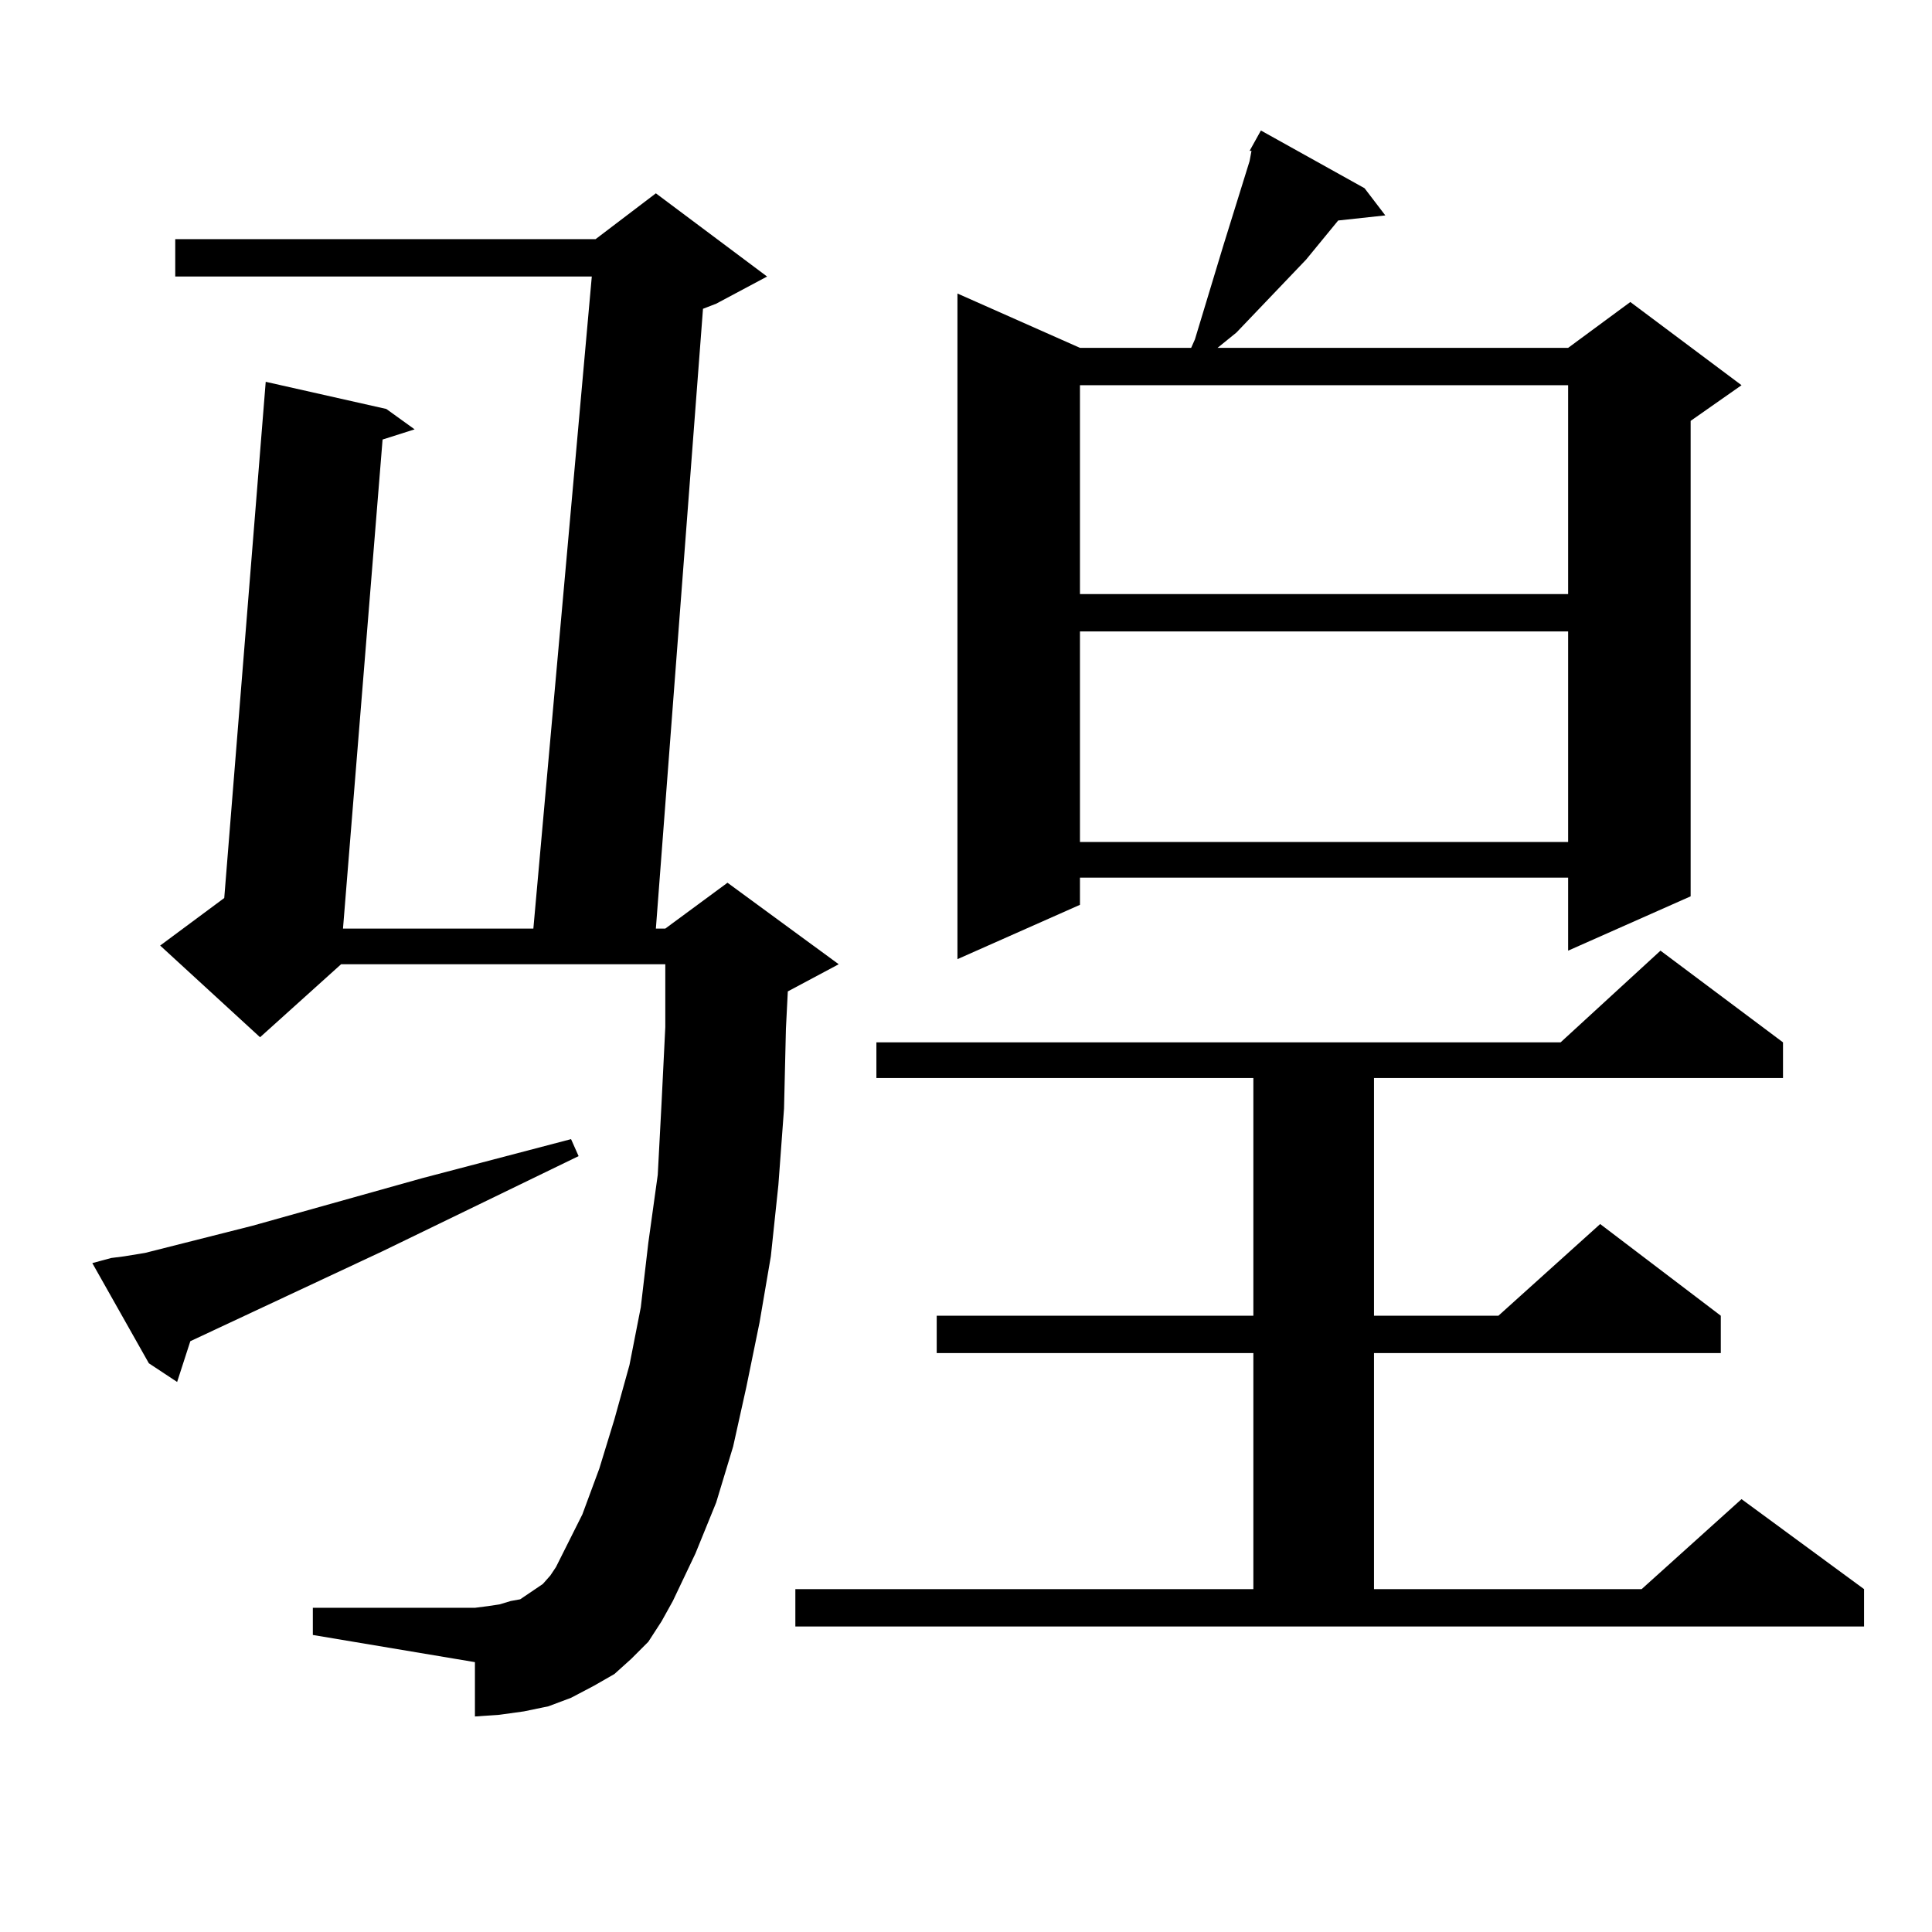 <?xml version="1.0" encoding="utf-8"?>
<!-- Generator: Adobe Illustrator 16.0.0, SVG Export Plug-In . SVG Version: 6.00 Build 0)  -->
<!DOCTYPE svg PUBLIC "-//W3C//DTD SVG 1.1//EN" "http://www.w3.org/Graphics/SVG/1.1/DTD/svg11.dtd">
<svg version="1.1" id="图层_1" xmlns="http://www.w3.org/2000/svg" xmlns:xlink="http://www.w3.org/1999/xlink" x="0px" y="0px"
	 width="1000px" height="1000px" viewBox="0 0 1000 1000" enable-background="new 0 0 1000 1000" xml:space="preserve">
<path d="M57.536,651.141l6.829-0.879l10.731-1.758l55.608-14.063l87.803-24.609l77.071-20.215l3.902,8.789l-101.46,49.219
	l-99.51,46.582l-6.829,21.094l-14.634-9.668L47.78,653.777L57.536,651.141z M335.577,849.773l-8.78,8.789l-8.78,7.91l-10.731,6.152
	l-11.707,6.152l-11.707,4.395l-12.683,2.637l-12.683,1.758l-12.683,0.879V860.32l-83.9-14.063v-14.063h83.9l6.829-0.879l5.854-0.879
	l5.854-1.758l4.878-0.879l3.902-2.637l3.902-2.637l3.902-2.637l3.902-4.395l2.927-4.395l13.658-27.246l8.78-23.73l7.805-25.488
	l7.805-28.125l5.854-29.883l3.902-33.398l4.878-35.156l1.951-36.914l1.951-39.551v-32.52h-167.8l-41.95,37.793l-51.706-47.461
	l33.17-24.609l21.463-267.188l62.438,14.063l14.634,10.547l-16.585,5.273l-20.487,253.125h98.534l30.243-337.5H90.706v-19.336
	h217.555l31.219-23.73l57.56,43.066l-26.341,14.063l-6.829,2.637l-24.39,320.801h4.878l32.194-23.73l57.56,42.188l-26.341,14.063
	l-0.976,19.336l-0.976,41.309l-2.927,39.551l-3.902,36.914l-5.854,34.277l-6.829,33.398l-6.829,30.762l-8.78,29.004l-10.731,26.367
	L348.26,828.68l-5.854,10.547L335.577,849.773z M411.673,822.527H648.74V700.359H484.842v-19.336H648.74V557.977H453.623V539.52
	h354.138l51.706-47.461l63.413,47.461v18.457H711.178v123.047h64.389l52.682-47.461l62.438,47.461v19.336H711.178v122.168h138.533
	l51.706-46.582l63.413,46.582v19.336H411.673V822.527z M646.789,78.094l5.854-10.547L706.3,97.43l10.731,14.063l-24.39,2.637
	l-16.585,20.215l-36.097,37.793l-9.756,7.91h181.459l32.194-23.73l57.56,43.066l-26.341,18.457v246.094l-63.413,28.125v-37.793
	H558.986v14.063l-63.413,28.125V151.922l63.413,28.125h57.56l1.951-4.395l14.634-48.34l13.658-43.945l0.976-5.273H646.789z
	 M558.986,199.383v108.105h252.677V199.383H558.986z M558.986,326.824v108.984h252.677V326.824H558.986z"/>
</svg>

